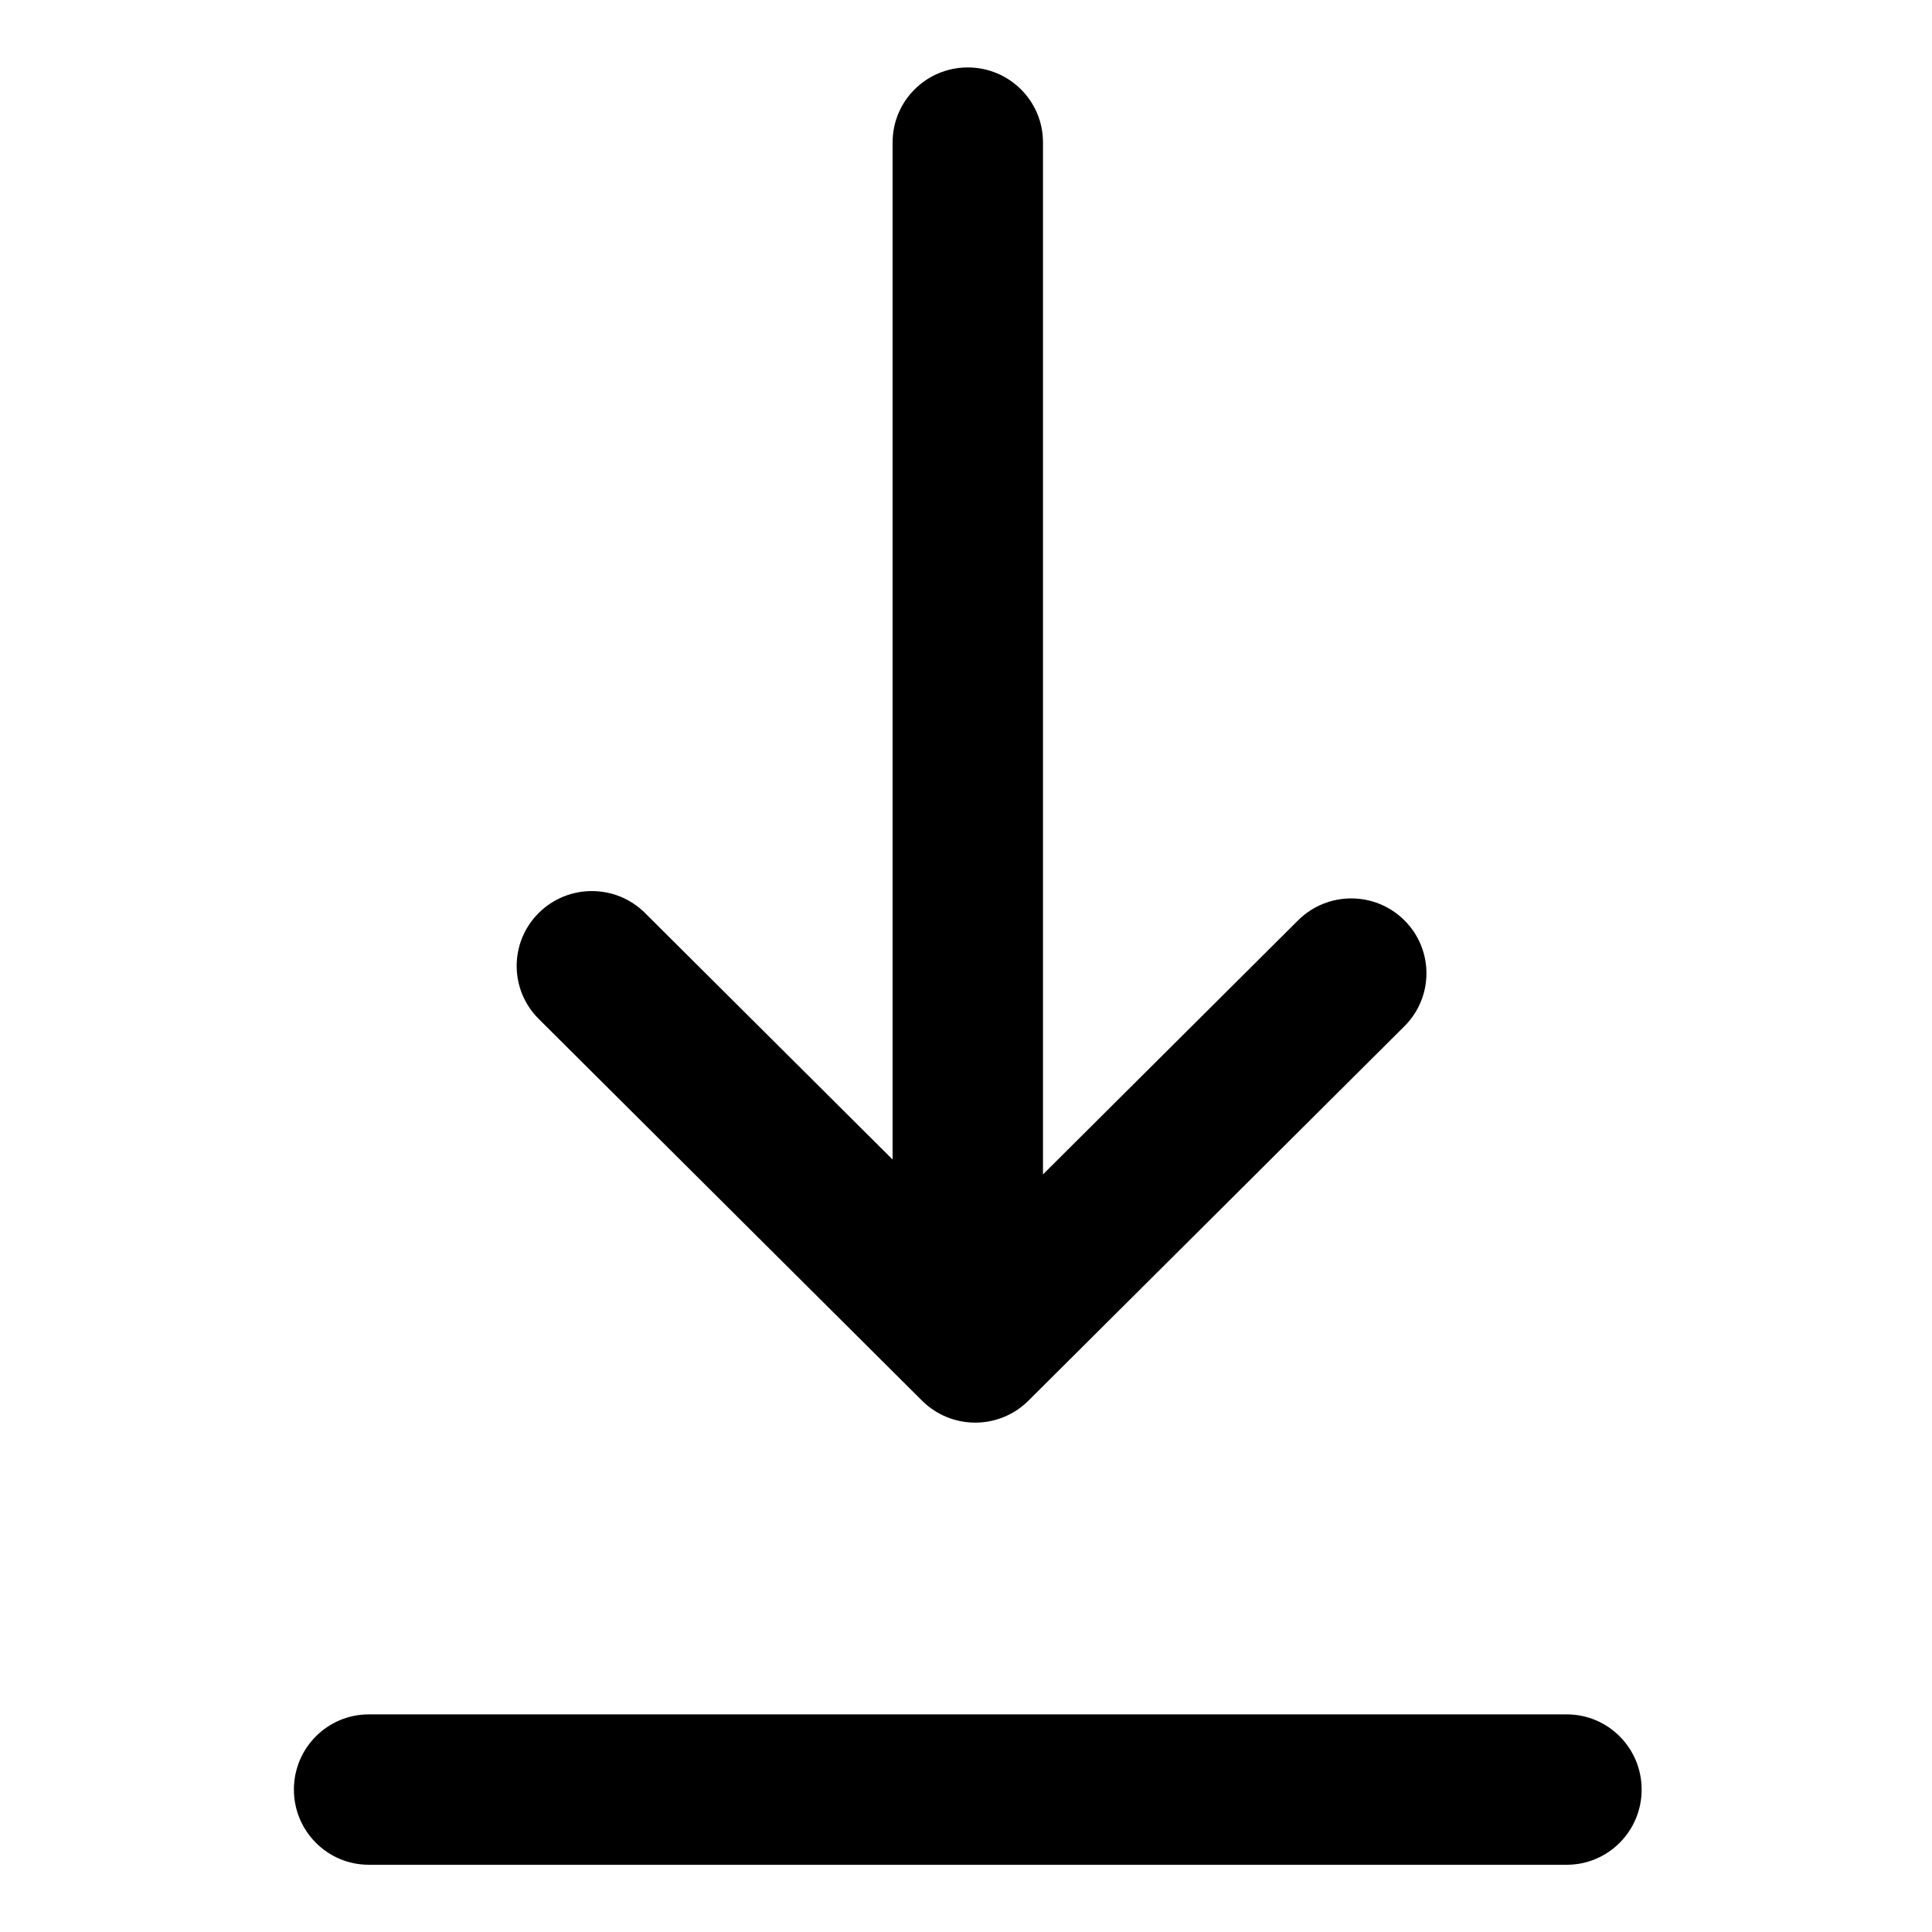 <?xml version="1.0" encoding="UTF-8"?>
<!-- Uploaded to: SVG Repo, www.svgrepo.com, Generator: SVG Repo Mixer Tools -->
<svg fill="#000000" width="800px" height="800px" version="1.1" viewBox="144 144 512 512" xmlns="http://www.w3.org/2000/svg">
 <path d="m380.55 451.29v-269.58c0-10.957 8.922-19.84 19.926-19.84 11.004 0 19.926 8.883 19.926 19.84v273.52l67.605-67.328c7.781-7.75 20.398-7.75 28.18 0s7.781 20.312 0 28.062l-99.648 99.234c-7.781 7.75-20.398 7.75-28.18 0l-101.6-101.18c-7.781-7.75-7.781-20.312 0-28.062s20.398-7.75 28.18 0zm-138.82 147.04h317.48c10.961 0 19.844 8.918 19.844 19.926 0 11.004-8.883 19.926-19.844 19.926h-317.48c-10.961 0-19.844-8.922-19.844-19.926 0-11.008 8.883-19.926 19.844-19.926z" fill-rule="evenodd"/>
</svg>